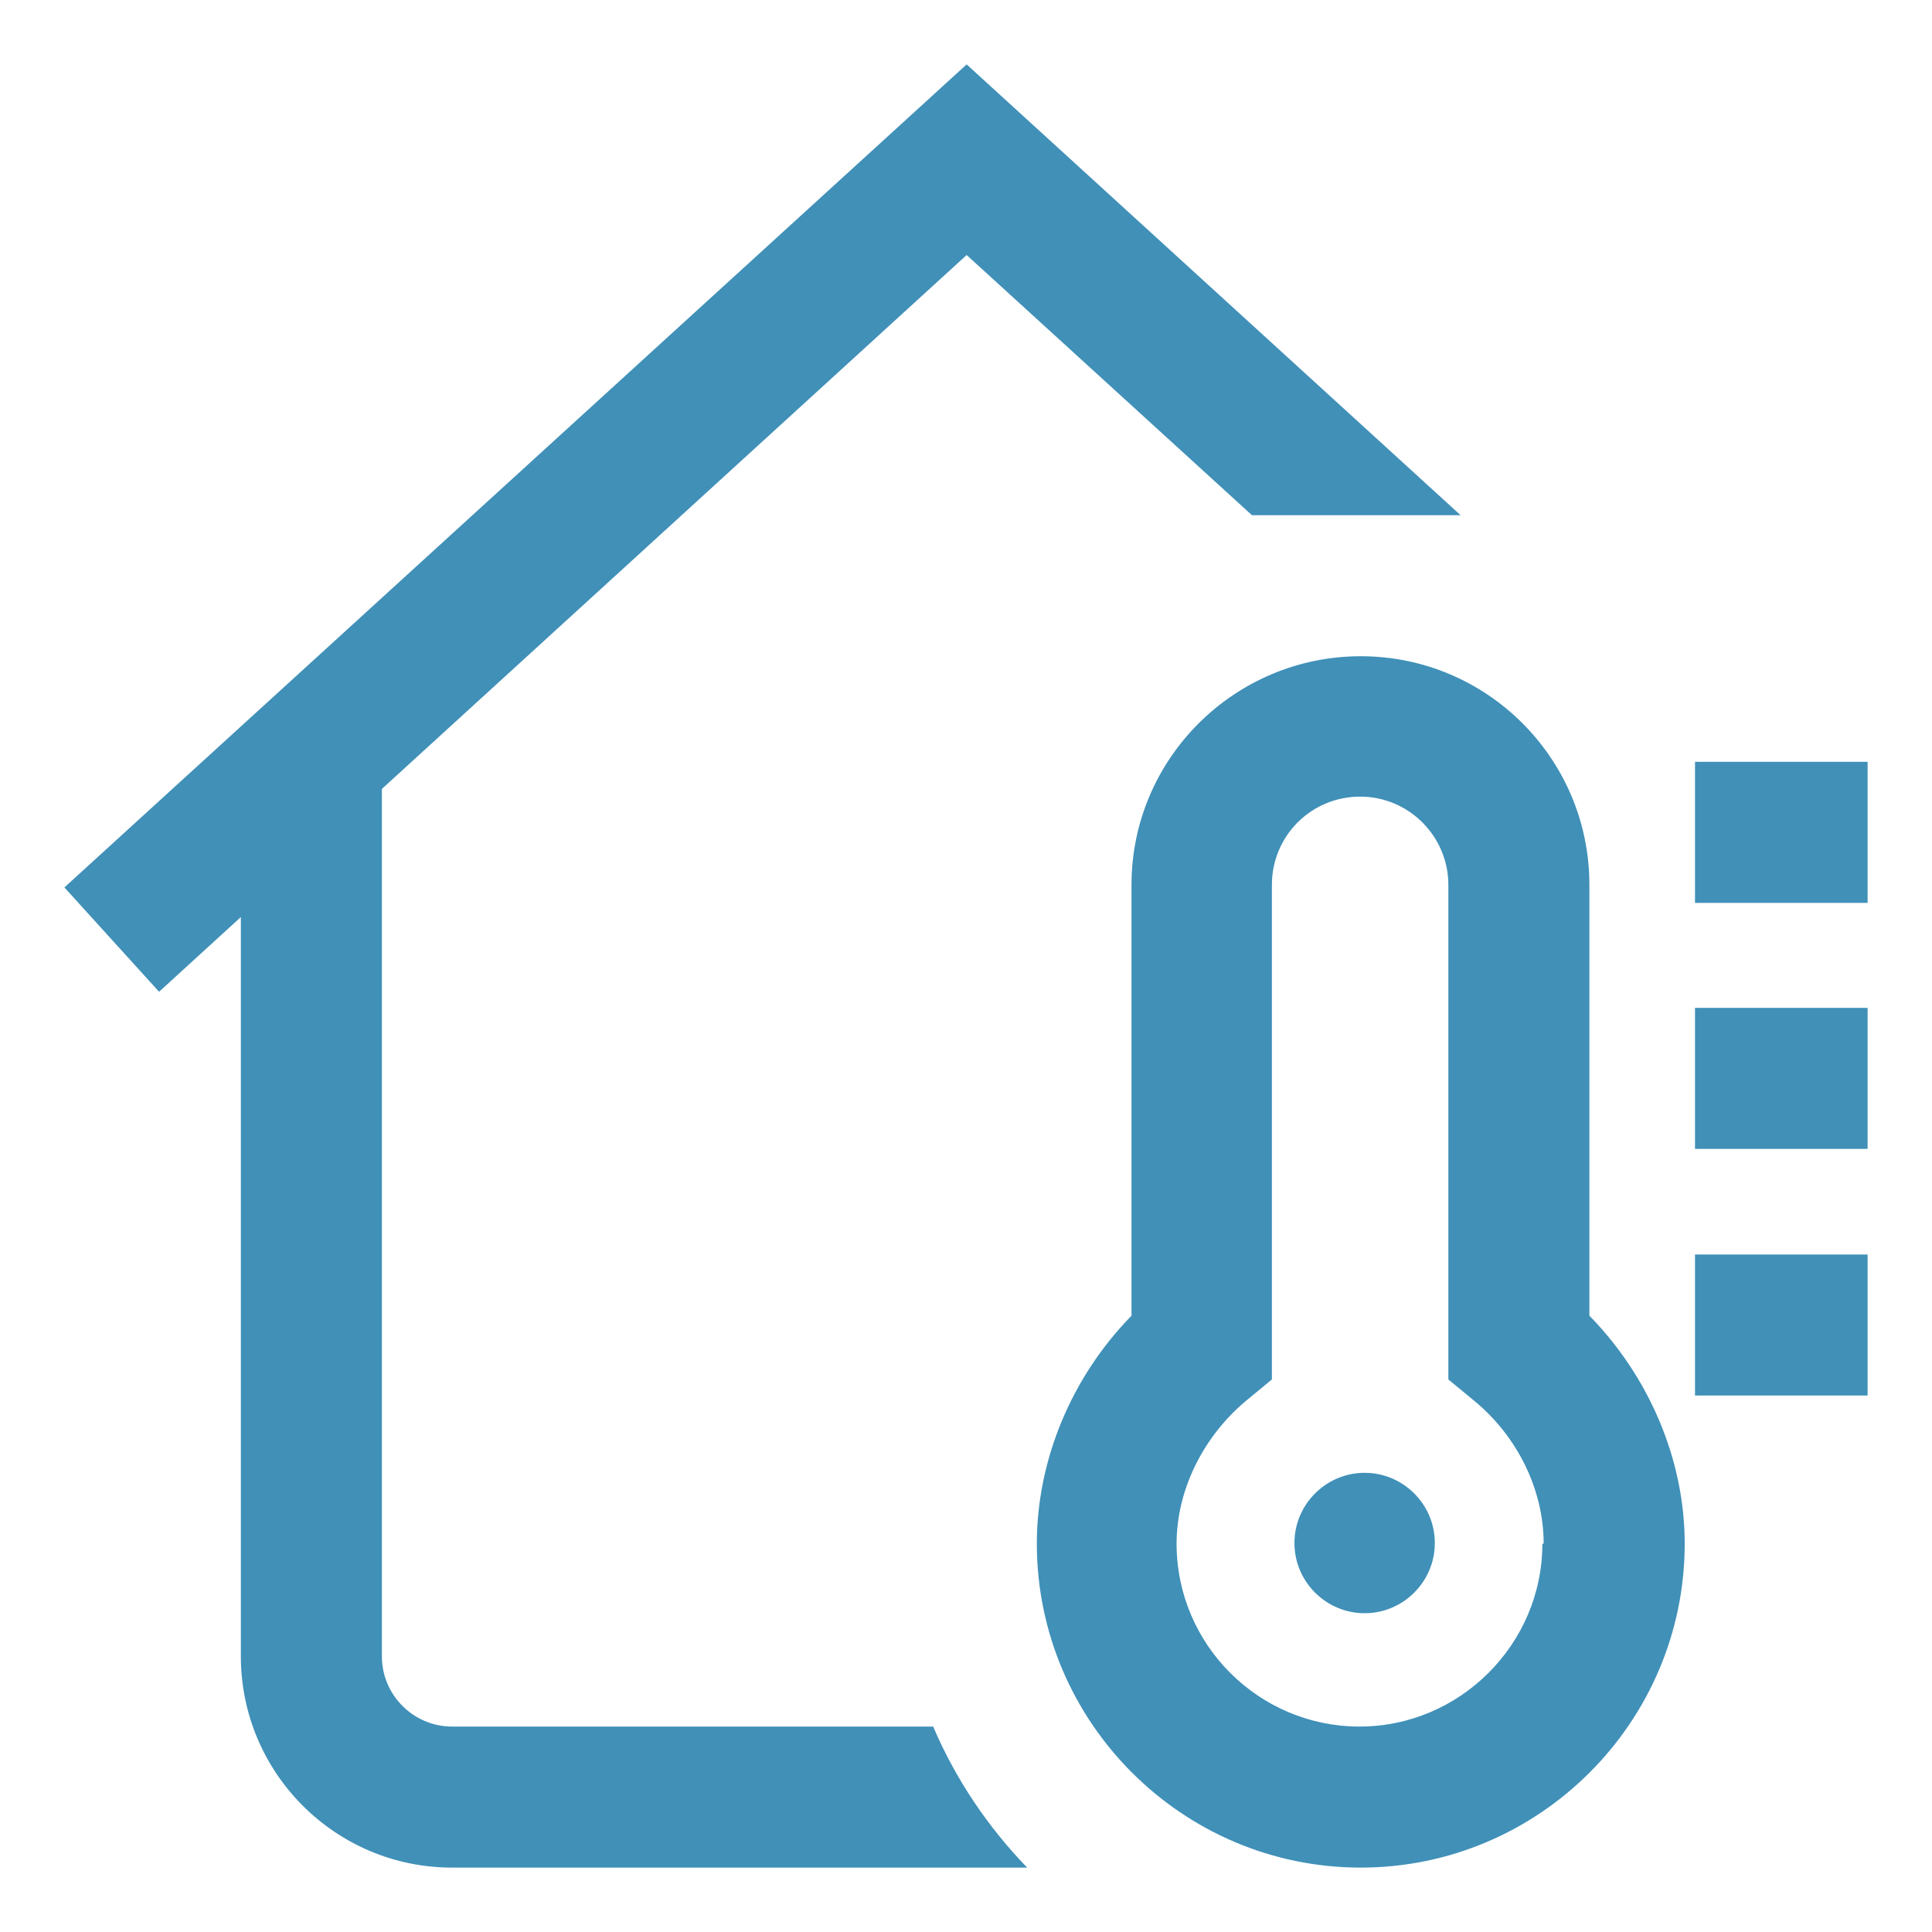 <svg xmlns="http://www.w3.org/2000/svg" width="30" height="30" viewBox="0 0 30 30" fill="none"><path d="M22.28 23.96C22.28 24.56 21.79 25.05 21.19 25.05C20.59 25.05 20.1 24.56 20.1 23.96C20.1 23.36 20.59 22.87 21.19 22.87C21.79 22.87 22.28 23.36 22.28 23.96ZM26.32 17.84H29V15.65H26.32V17.84ZM26.32 11.83V14.02H29V11.83H26.32ZM26.32 21.67H29V19.48H26.32V21.67ZM24.68 20.43C25.61 21.38 26.16 22.67 26.16 23.97C26.16 26.74 23.9 29 21.13 29C18.36 29 16.1 26.74 16.1 23.97C16.1 22.67 16.64 21.38 17.57 20.43V13.74C17.57 11.78 19.17 10.19 21.13 10.19C23.09 10.19 24.68 11.78 24.68 13.74V20.42V20.43ZM23.97 23.97C23.97 23.14 23.57 22.31 22.89 21.75L22.49 21.42V13.74C22.49 12.99 21.88 12.37 21.12 12.37C20.36 12.37 19.75 12.98 19.75 13.74V21.42L19.35 21.75C18.68 22.31 18.27 23.14 18.27 23.97C18.27 25.54 19.55 26.81 21.11 26.81C22.67 26.81 23.95 25.53 23.95 23.97H23.97ZM7.02 26.81C6.42 26.81 5.93 26.32 5.93 25.72V12.25L15.01 3.96L19.44 8H22.68L15.01 1L1 13.78L2.47 15.4L3.74 14.24V25.72C3.74 27.53 5.21 29 7.02 29H15.95C15.34 28.37 14.84 27.63 14.49 26.81H7.02Z" fill="#4090B8"/></svg>